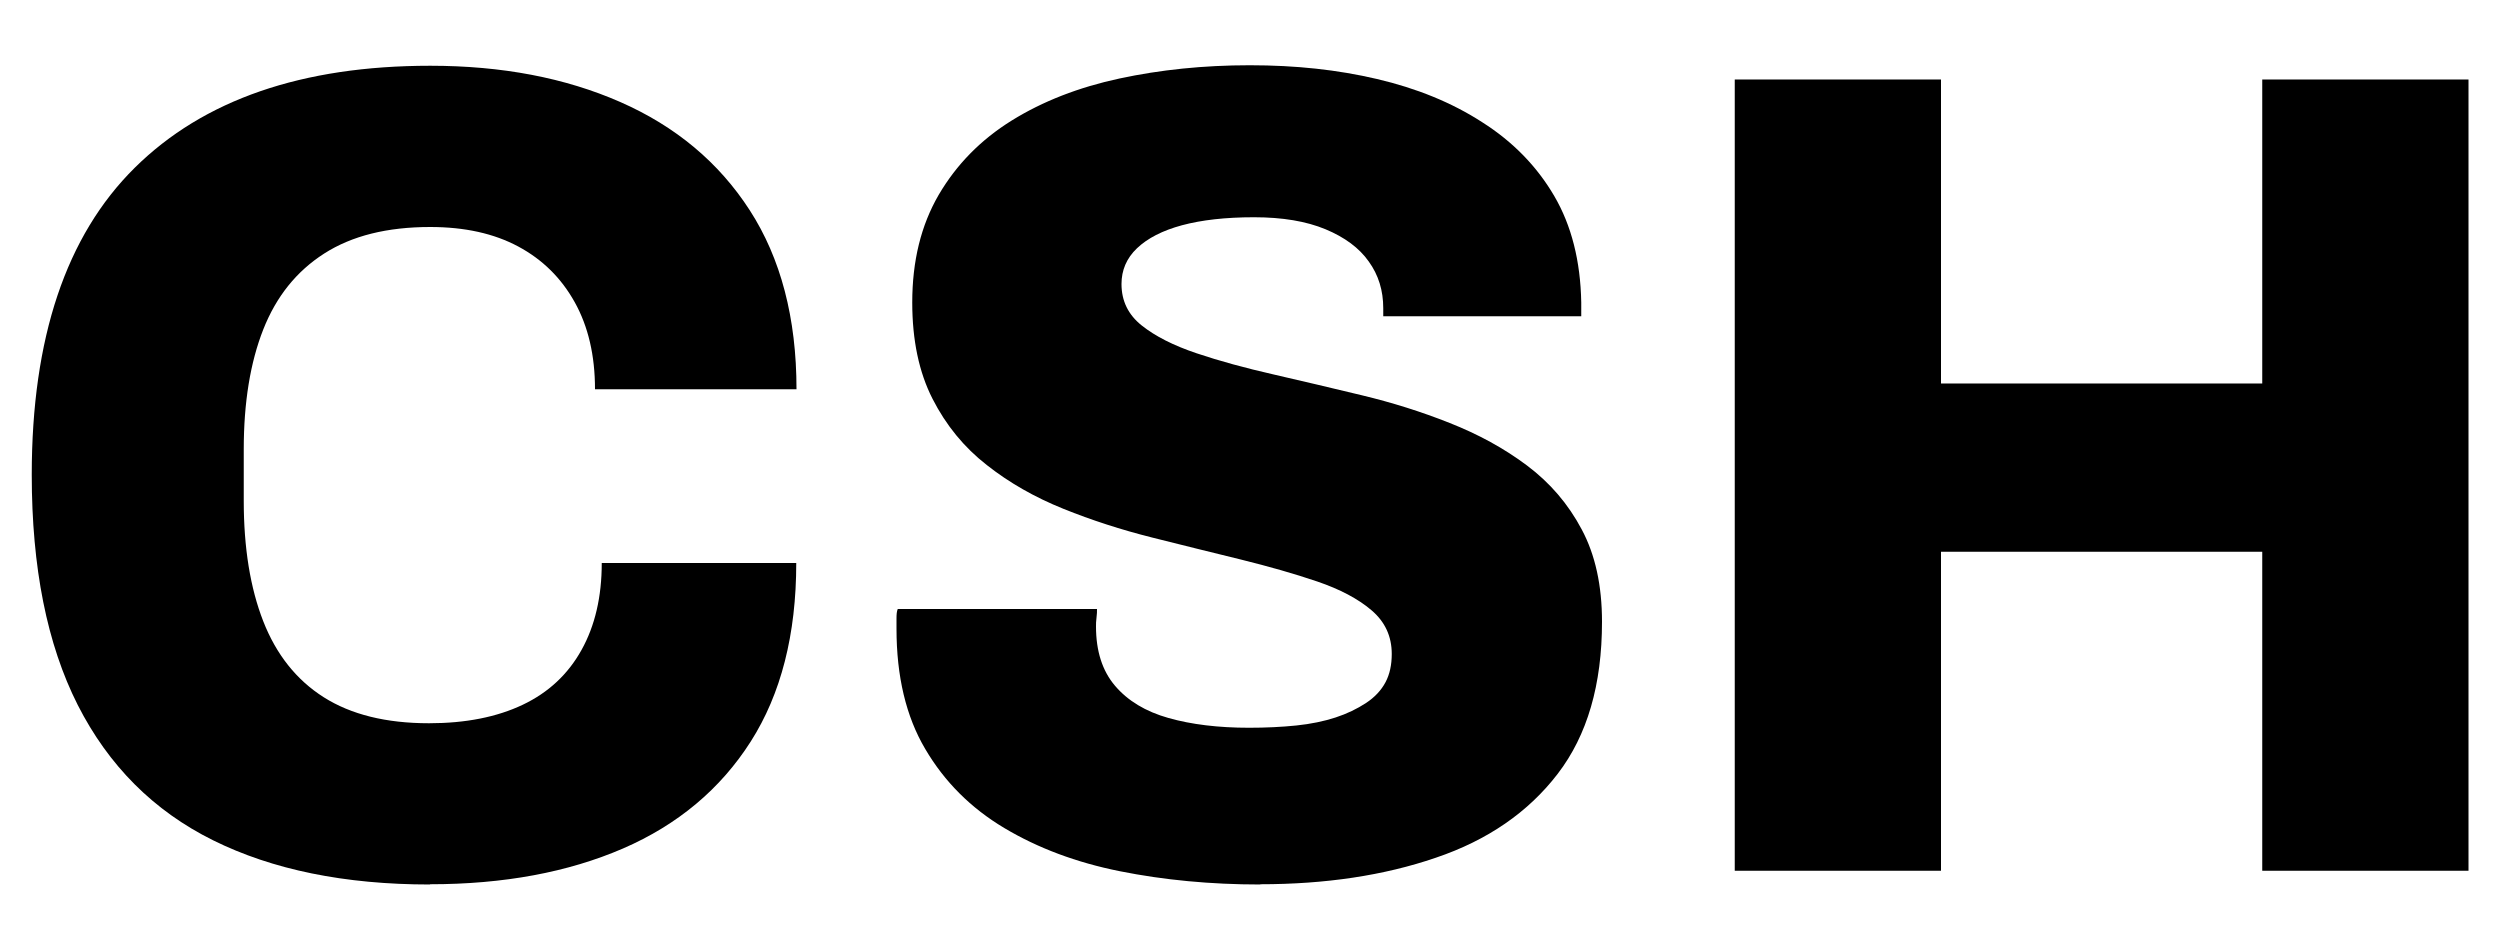 <?xml version="1.0" encoding="UTF-8"?> <svg xmlns="http://www.w3.org/2000/svg" id="uuid-cc5e4a75-2dd4-4b0d-90fb-746a318c59c3" viewBox="0 0 100 38"><path d="M17.2,35.38c-3.41,0-6.3-.59-8.68-1.77-2.38-1.18-4.18-2.99-5.41-5.41-1.23-2.43-1.84-5.5-1.84-9.21,0-5.47,1.37-9.56,4.12-12.28,2.75-2.72,6.69-4.08,11.82-4.08,2.86,0,5.39.48,7.6,1.45,2.21.97,3.94,2.41,5.18,4.33,1.24,1.92,1.87,4.31,1.87,7.16h-8.06c0-1.35-.27-2.51-.81-3.48-.54-.97-1.29-1.71-2.26-2.23-.97-.52-2.14-.78-3.52-.78-1.72,0-3.13.35-4.24,1.06-1.11.71-1.92,1.72-2.44,3.04-.52,1.32-.78,2.92-.78,4.79v2.07c0,1.87.26,3.48.78,4.81s1.33,2.35,2.42,3.04c1.09.69,2.49,1.04,4.21,1.04,1.47,0,2.72-.25,3.75-.74,1.03-.49,1.81-1.22,2.35-2.19.54-.97.81-2.13.81-3.48h7.78c0,2.86-.61,5.24-1.82,7.14s-2.92,3.33-5.11,4.28c-2.2.95-4.77,1.43-7.72,1.43Z"></path><path d="M50.42,35.38c-2,0-3.87-.18-5.62-.53-1.75-.35-3.29-.93-4.63-1.73s-2.39-1.85-3.16-3.16c-.77-1.3-1.15-2.91-1.15-4.81v-.42c0-.15.01-.28.05-.37h7.97c0,.09,0,.21-.02.35-.02.14-.02.25-.02.35,0,.98.25,1.77.76,2.37.51.6,1.22,1.03,2.14,1.29s2,.39,3.22.39c.67,0,1.3-.03,1.89-.09.58-.06,1.11-.17,1.57-.32.46-.15.87-.35,1.22-.58.35-.23.61-.51.78-.83.17-.32.25-.7.25-1.13,0-.71-.27-1.29-.81-1.75-.54-.46-1.26-.84-2.17-1.15-.91-.31-1.93-.6-3.06-.88-1.14-.28-2.32-.57-3.55-.88-1.23-.31-2.41-.69-3.55-1.15s-2.16-1.04-3.06-1.75c-.91-.71-1.63-1.59-2.17-2.65s-.81-2.34-.81-3.85c0-1.66.35-3.09,1.06-4.31.71-1.21,1.68-2.2,2.92-2.97,1.24-.77,2.68-1.33,4.31-1.68,1.63-.35,3.36-.53,5.21-.53s3.51.18,5.09.55c1.58.37,2.99.94,4.21,1.73,1.23.78,2.19,1.77,2.88,2.95.69,1.18,1.05,2.6,1.08,4.26v.55h-7.92v-.32c0-.71-.19-1.33-.58-1.87-.38-.54-.96-.97-1.73-1.29s-1.72-.48-2.86-.48-2.1.11-2.88.32-1.38.52-1.8.92c-.42.4-.62.88-.62,1.43,0,.68.27,1.23.81,1.66.54.43,1.27.8,2.19,1.11.92.31,1.95.59,3.09.85,1.14.26,2.31.54,3.52.83s2.39.66,3.52,1.11c1.14.45,2.17,1.01,3.09,1.7.92.69,1.65,1.54,2.19,2.56.54,1.01.81,2.24.81,3.69,0,2.52-.59,4.54-1.77,6.08-1.18,1.54-2.81,2.66-4.88,3.36-2.07.71-4.42,1.06-7.02,1.06Z"></path><path d="M69.39,34.82V3.18h8.25v12.16h12.85V3.18h8.25v31.65h-8.25v-12.76h-12.85v12.76h-8.25Z"></path></svg> 